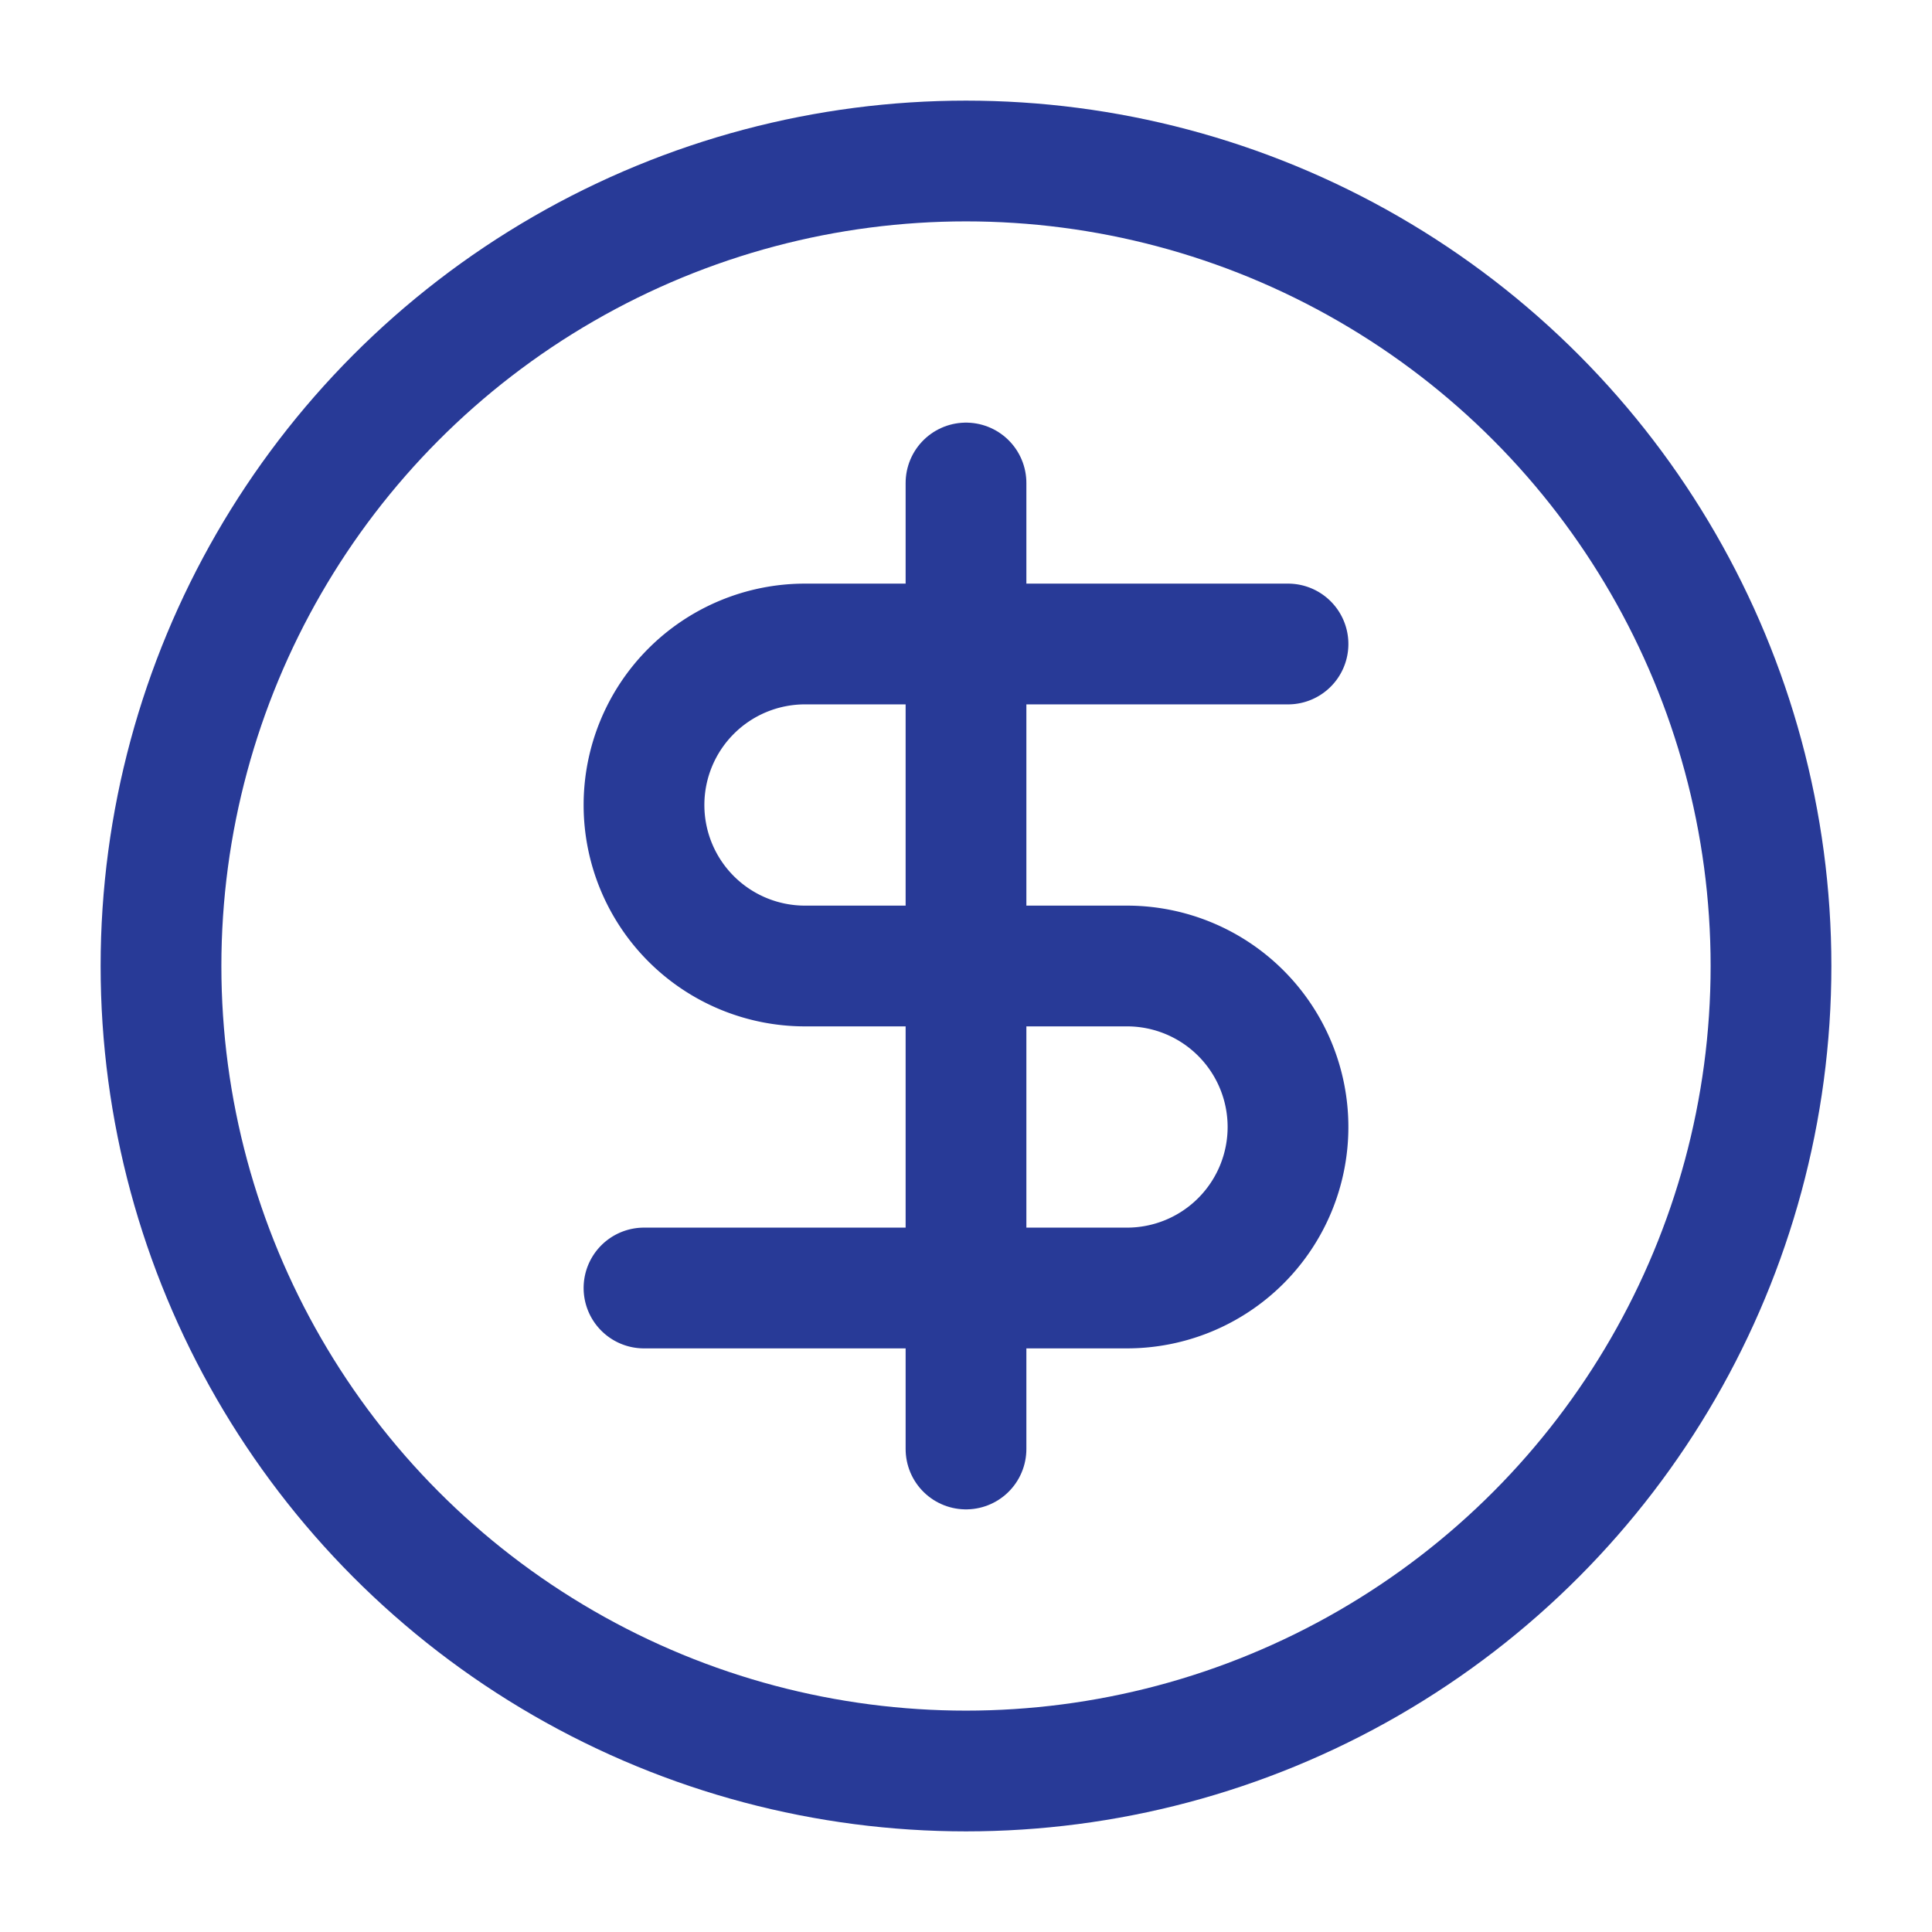 <svg xmlns="http://www.w3.org/2000/svg" width="24" height="24" viewBox="0 0 24 24" fill="none" stroke="#283a97" stroke-width="1.5" stroke-linecap="round" stroke-linejoin="round" class="lucide lucide-circle-dollar-sign-icon lucide-circle-dollar-sign"><circle cx="12" cy="12" r="10"/><path d="M16 8h-6a2 2 0 1 0 0 4h4a2 2 0 1 1 0 4H8"/><path d="M12 18V6"/></svg>